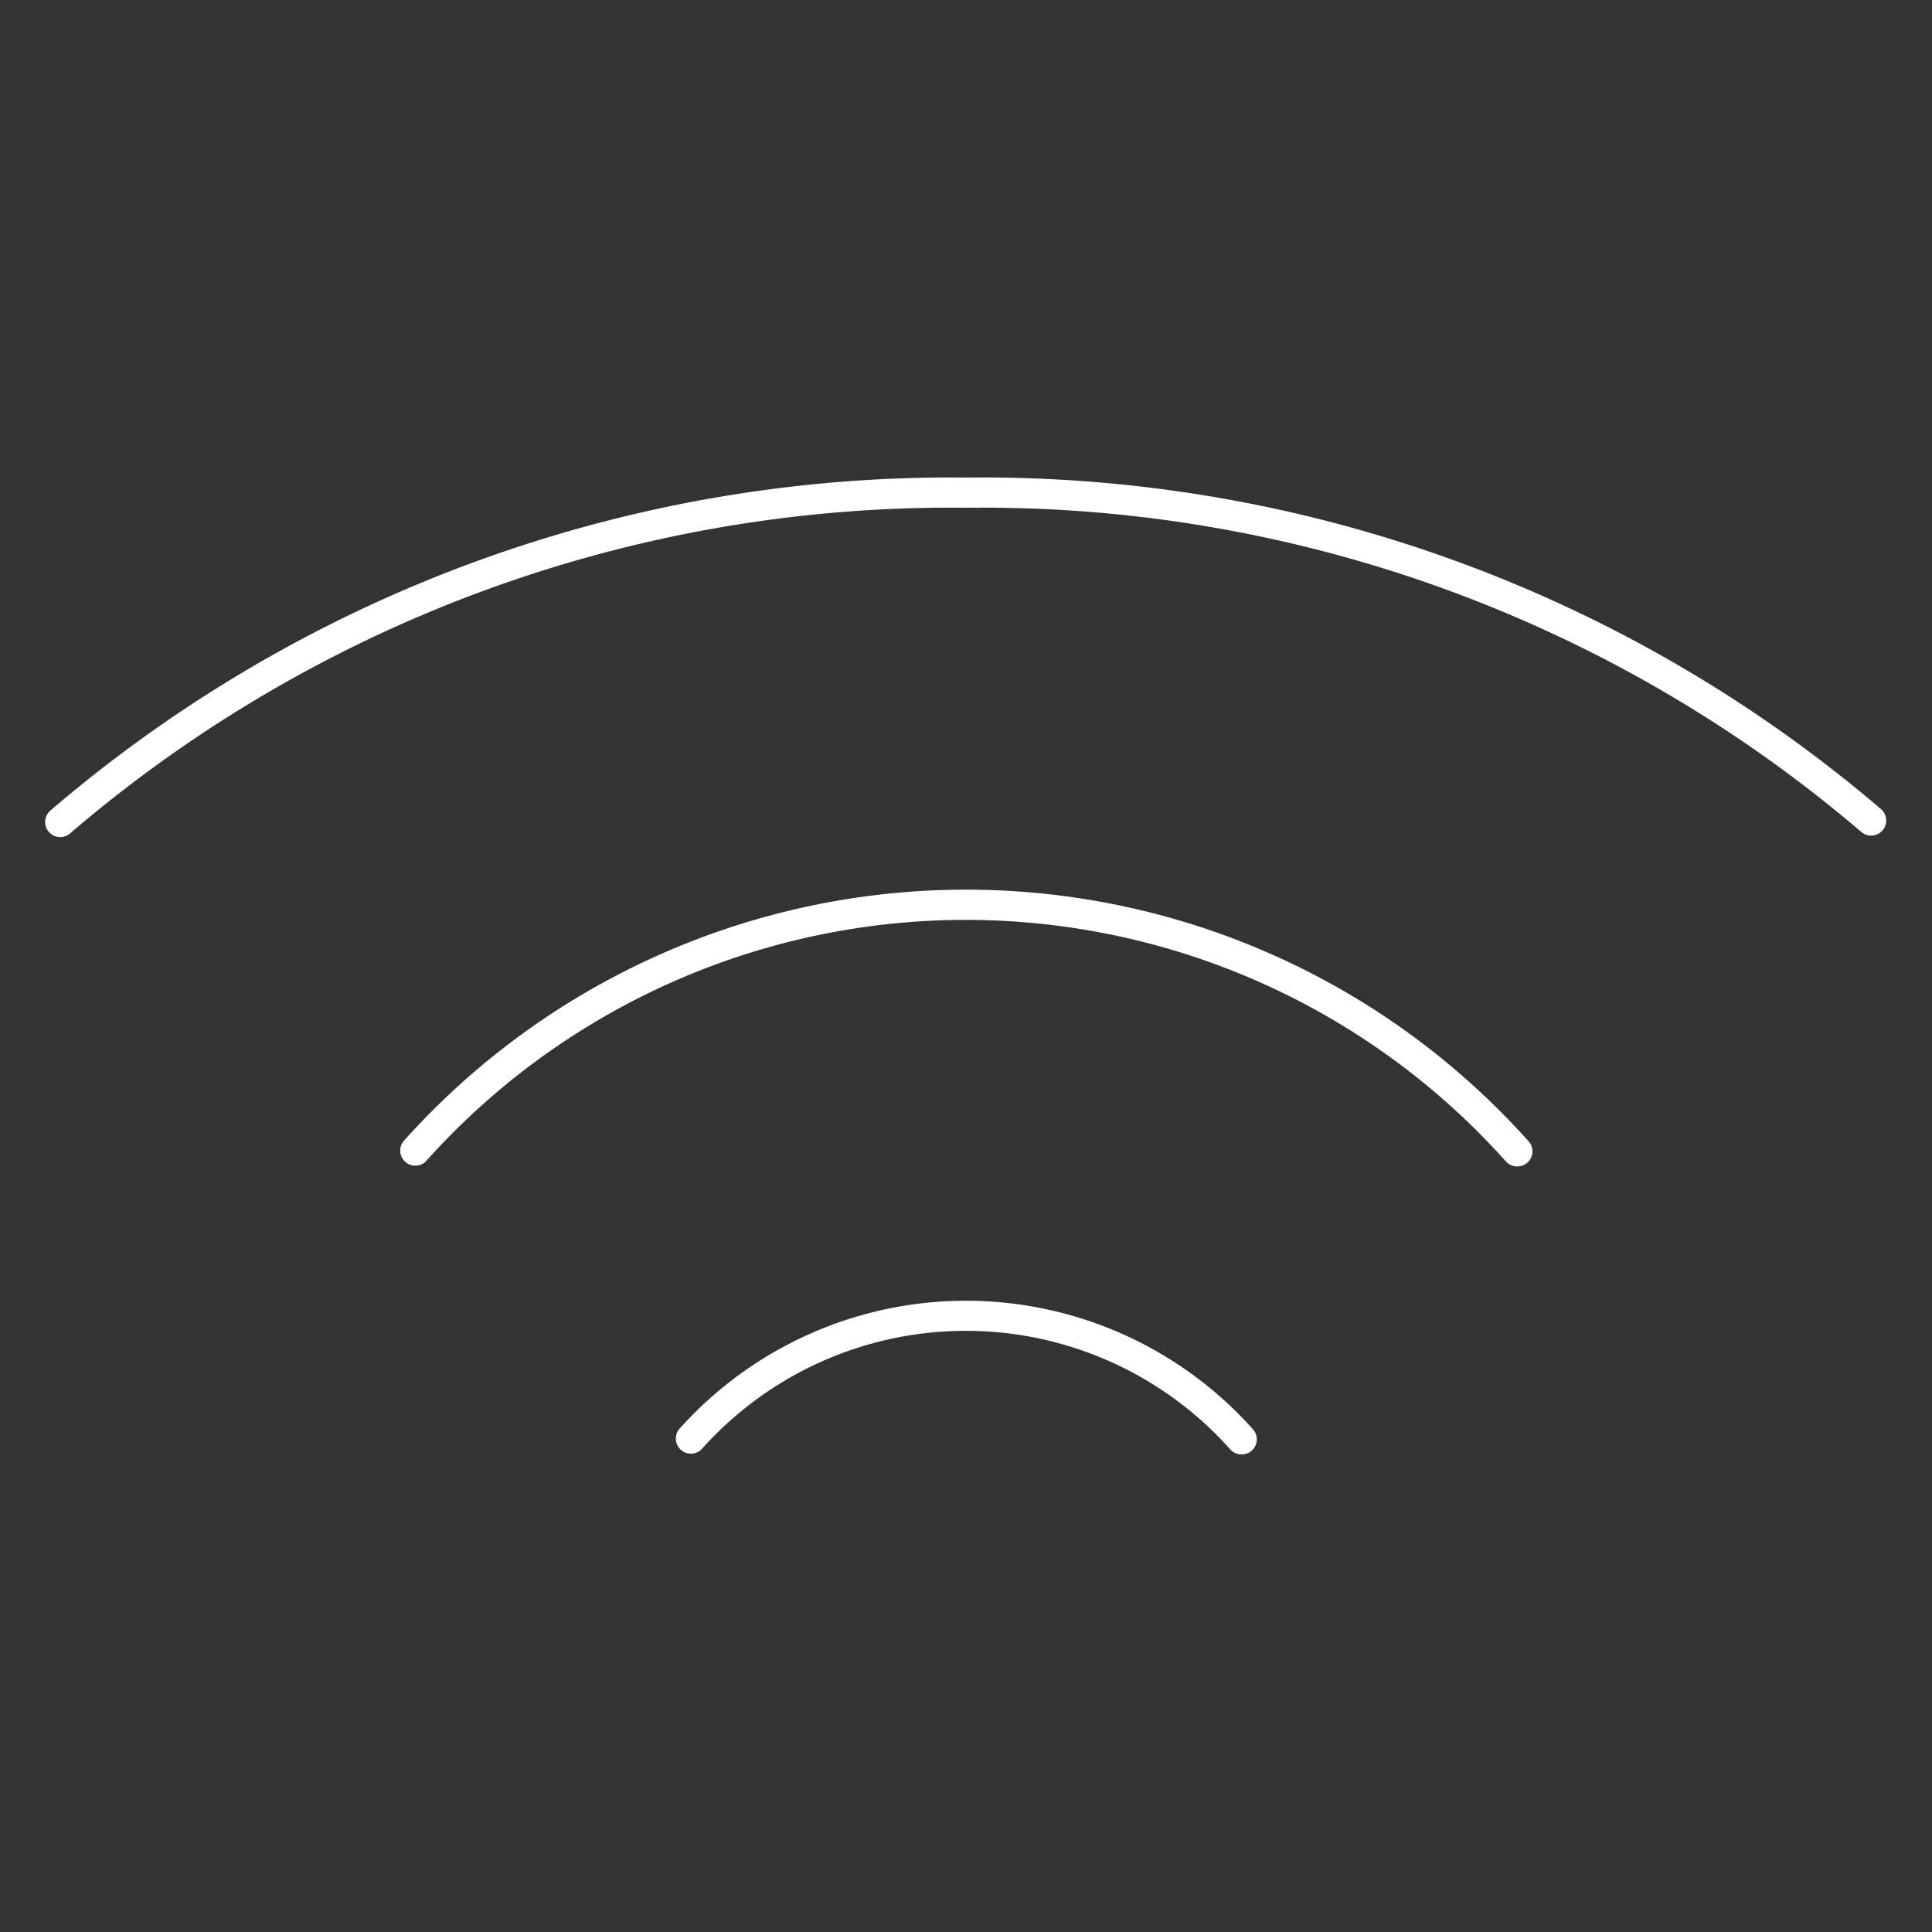 <svg xmlns="http://www.w3.org/2000/svg" viewBox="0 0 64 64" width="64" height="64"><rect x="0" y="0" width="64" height="64" fill="#333333" stroke="none"/><defs><style>.cls-1{fill:#ffffff;}</style></defs><title>wireless</title><g><path class="cls-1" d="M2,27.73a.5.5,0,0,1-.33-.88A45.8,45.8,0,0,1,32,15.82a45.8,45.8,0,0,1,30.33,11,.5.5,0,0,1-.66.75A44.8,44.8,0,0,0,32,16.82,44.8,44.8,0,0,0,2.33,27.6.5.5,0,0,1,2,27.73Z"/><path class="cls-1" d="M50.26,38.64a.5.5,0,0,1-.37-.16,24,24,0,0,0-35.79,0,.5.5,0,0,1-.73-.68,25,25,0,0,1,37.26,0,.5.5,0,0,1-.37.84Z"/><path class="cls-1" d="M41.13,48.18a.5.5,0,0,1-.37-.16,11.73,11.73,0,0,0-17.53,0,.5.5,0,0,1-.73-.68,12.74,12.74,0,0,1,19,0,.5.5,0,0,1-.37.84Z"/></g></svg>